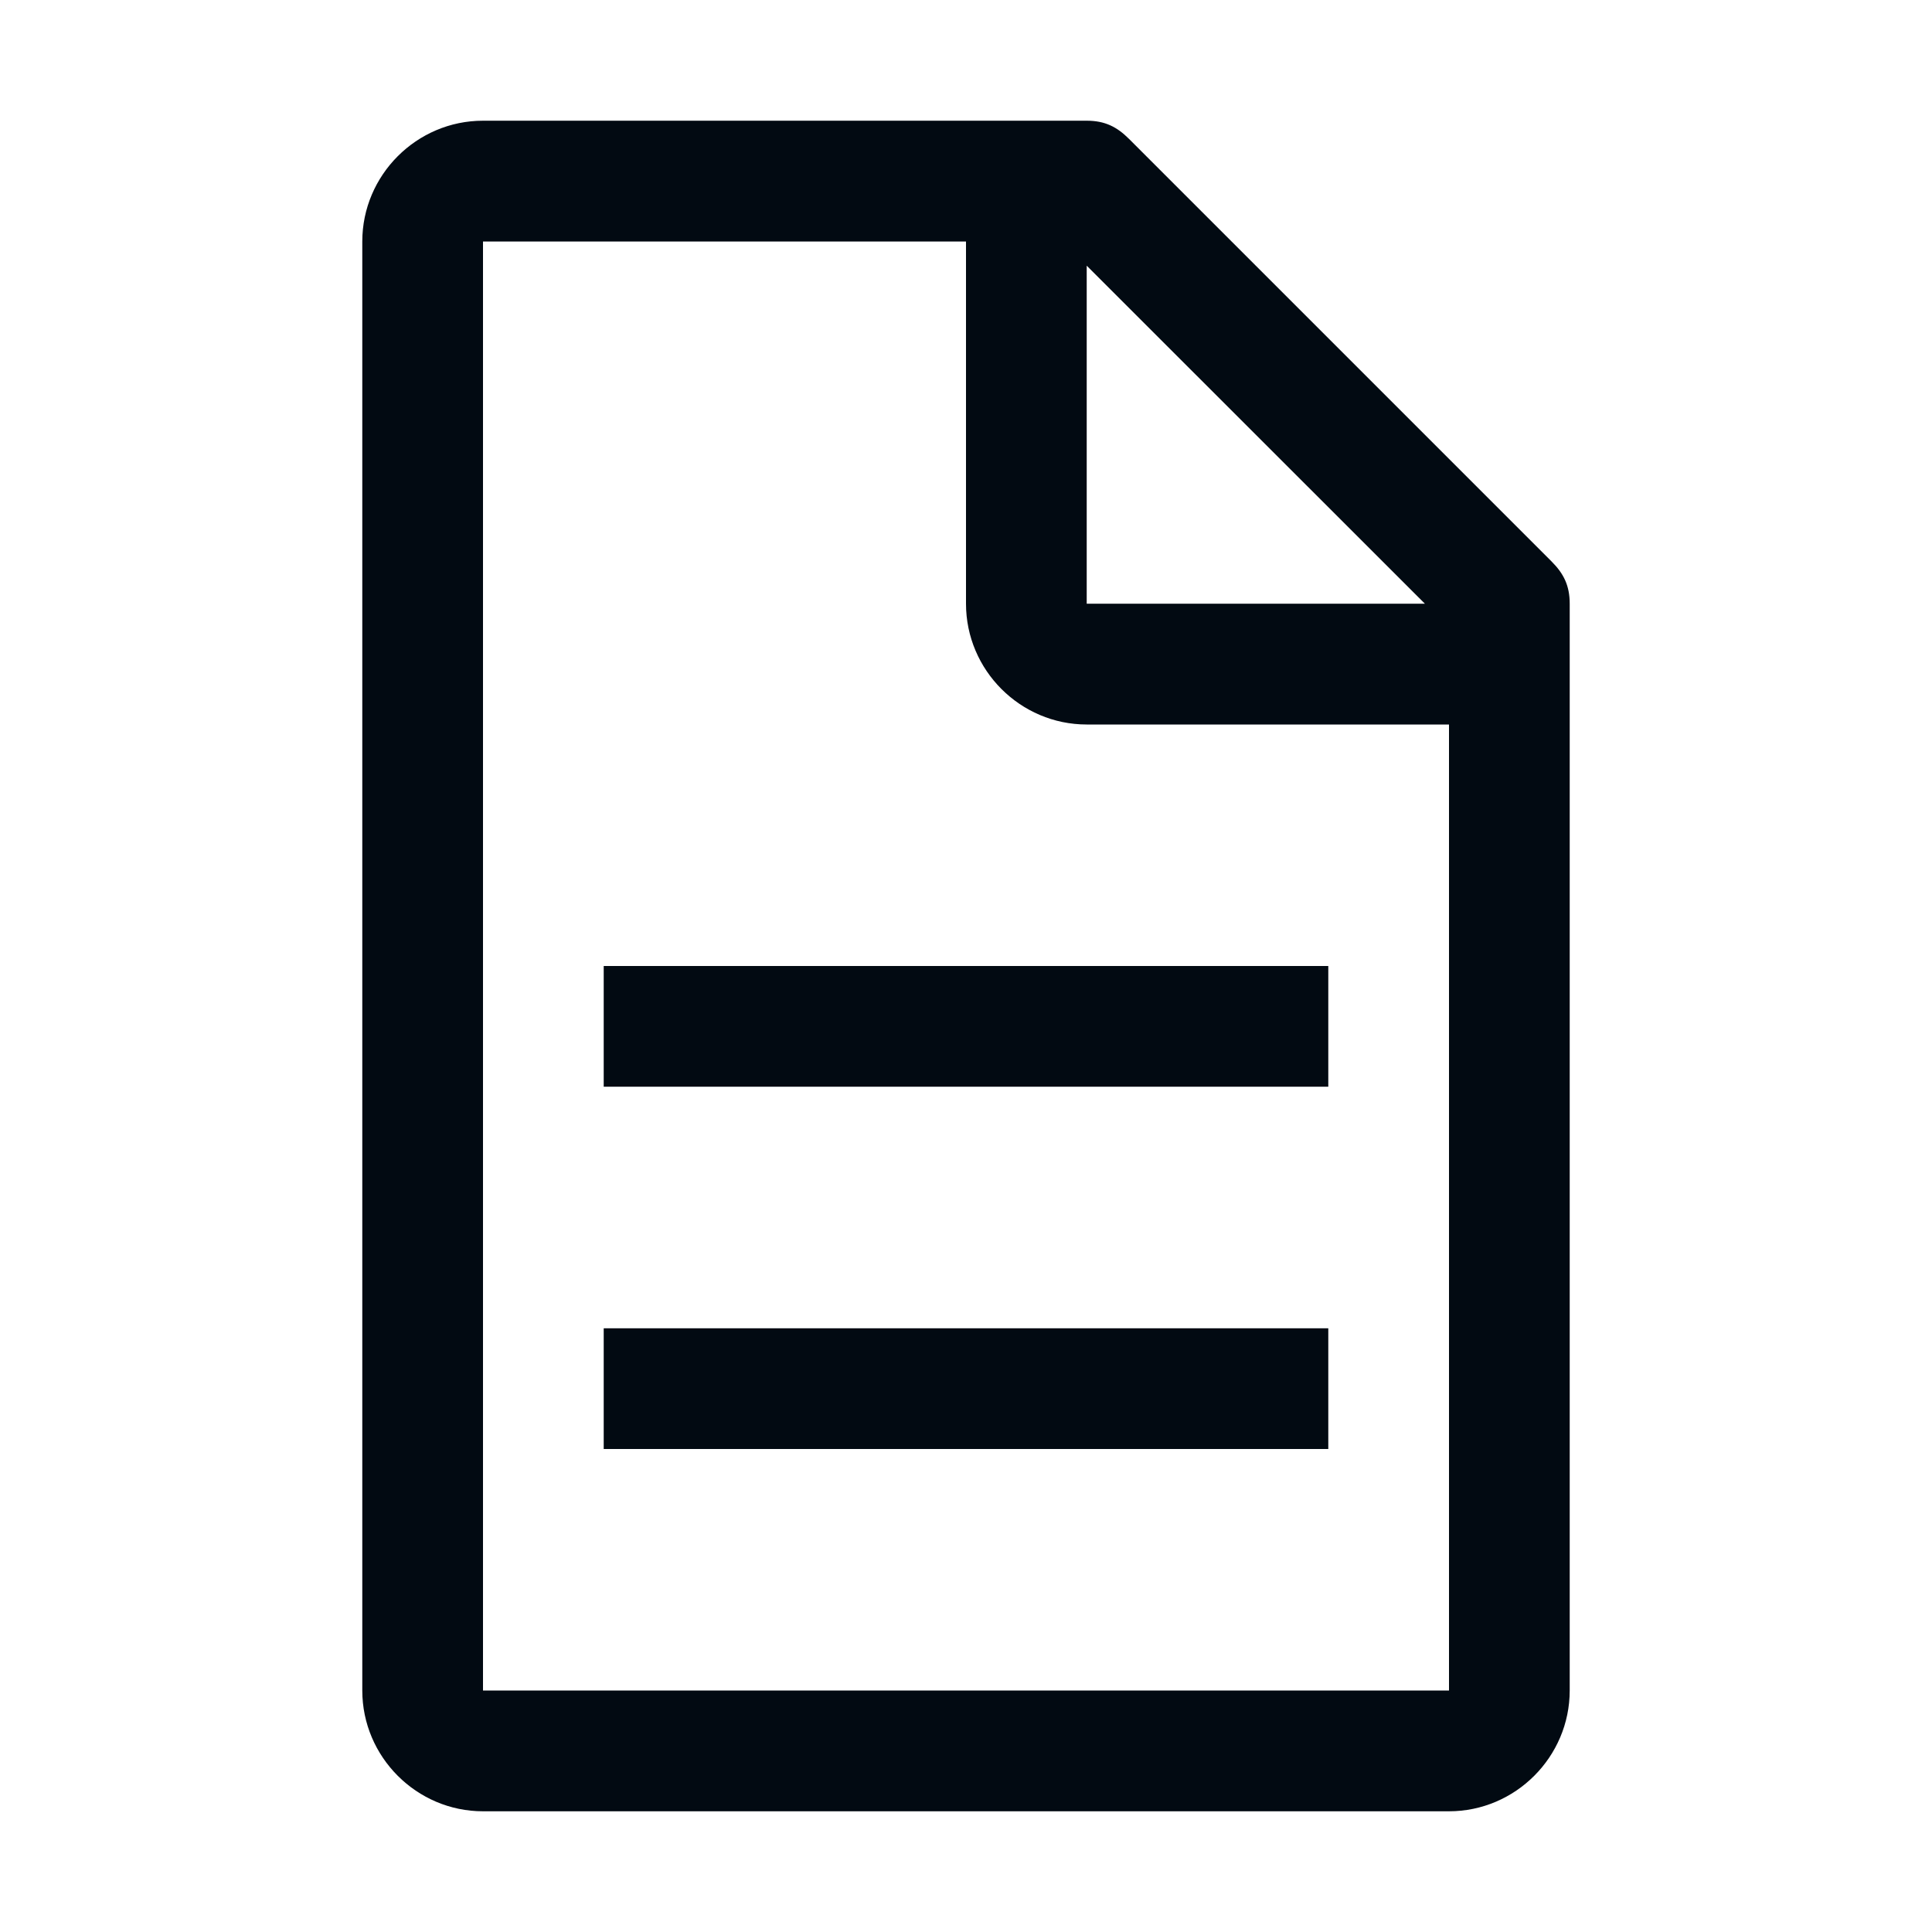 <?xml version="1.0" encoding="UTF-8"?> <svg xmlns="http://www.w3.org/2000/svg" width="25" height="25" viewBox="0 0 25 25" fill="none"> <path d="M20.078 7.266L14.609 1.797C14.453 1.641 14.297 1.562 14.062 1.562H6.25C5.391 1.562 4.688 2.266 4.688 3.125V21.875C4.688 22.734 5.391 23.438 6.25 23.438H18.75C19.609 23.438 20.312 22.734 20.312 21.875V7.812C20.312 7.578 20.234 7.422 20.078 7.266ZM14.062 3.438L18.438 7.812H14.062V3.438ZM18.75 21.875H6.25V3.125H12.5V7.812C12.5 8.672 13.203 9.375 14.062 9.375H18.75V21.875Z" fill="#020A12"></path> <path d="M7.812 17.188H17.188V18.75H7.812V17.188ZM7.812 12.5H17.188V14.062H7.812V12.5Z" fill="#020A12"></path> </svg> 